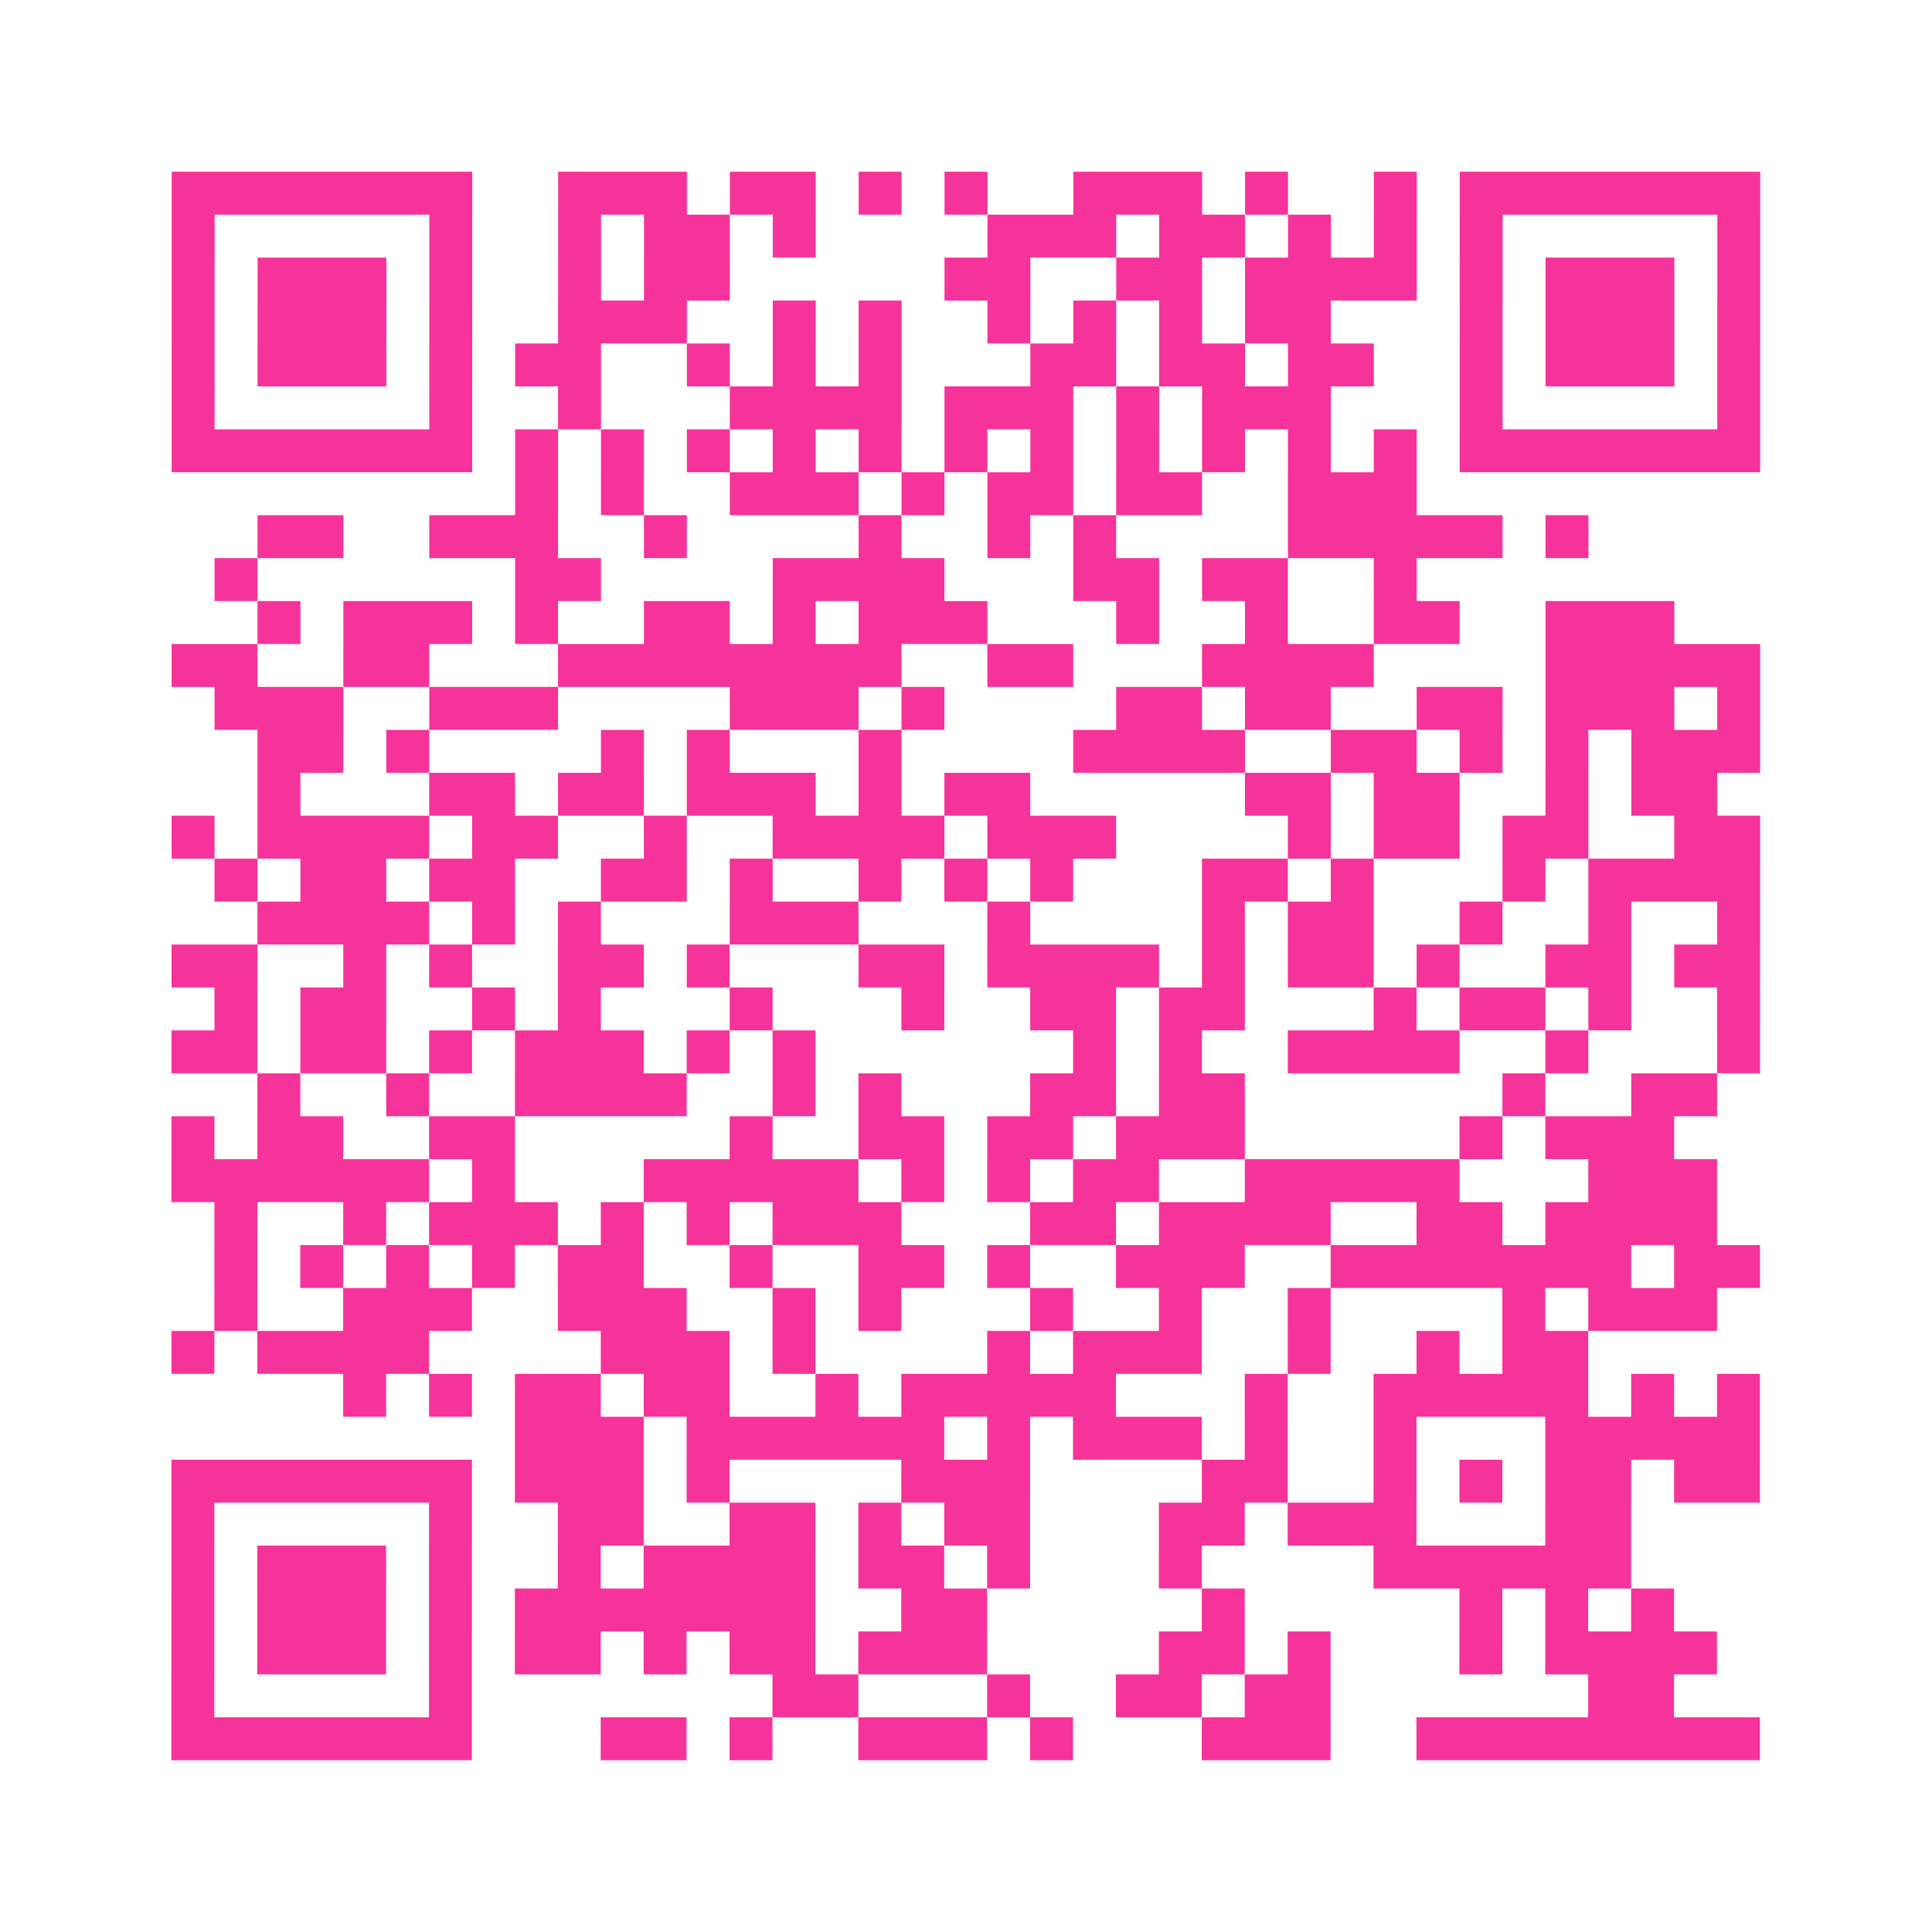 <?xml version="1.0" encoding="UTF-8"?>
<svg xmlns="http://www.w3.org/2000/svg" viewBox="0 0 45 45" class="pyqrcode"><path fill="transparent" d="M0 0h45v45h-45z"/><path stroke="#f6339b" class="pyqrline" d="M4 4.5h7m2 0h3m1 0h2m1 0h1m1 0h1m2 0h3m1 0h1m2 0h1m1 0h7m-37 1h1m5 0h1m2 0h1m1 0h2m1 0h1m4 0h3m1 0h2m1 0h1m1 0h1m1 0h1m5 0h1m-37 1h1m1 0h3m1 0h1m2 0h1m1 0h2m5 0h2m2 0h2m1 0h4m1 0h1m1 0h3m1 0h1m-37 1h1m1 0h3m1 0h1m2 0h3m2 0h1m1 0h1m2 0h1m1 0h1m1 0h1m1 0h2m3 0h1m1 0h3m1 0h1m-37 1h1m1 0h3m1 0h1m1 0h2m2 0h1m1 0h1m1 0h1m3 0h2m1 0h2m1 0h2m2 0h1m1 0h3m1 0h1m-37 1h1m5 0h1m2 0h1m3 0h4m1 0h3m1 0h1m1 0h3m3 0h1m5 0h1m-37 1h7m1 0h1m1 0h1m1 0h1m1 0h1m1 0h1m1 0h1m1 0h1m1 0h1m1 0h1m1 0h1m1 0h1m1 0h7m-29 1h1m1 0h1m2 0h3m1 0h1m1 0h2m1 0h2m2 0h3m-27 1h2m2 0h3m2 0h1m4 0h1m2 0h1m1 0h1m4 0h5m1 0h1m-32 1h1m6 0h2m4 0h4m3 0h2m1 0h2m2 0h1m-27 1h1m1 0h3m1 0h1m2 0h2m1 0h1m1 0h3m3 0h1m2 0h1m2 0h2m2 0h3m-35 1h2m2 0h2m3 0h8m2 0h2m3 0h4m4 0h5m-36 1h3m2 0h3m4 0h3m1 0h1m4 0h2m1 0h2m2 0h2m1 0h3m1 0h1m-35 1h2m1 0h1m4 0h1m1 0h1m3 0h1m4 0h4m2 0h2m1 0h1m1 0h1m1 0h3m-35 1h1m3 0h2m1 0h2m1 0h3m1 0h1m1 0h2m5 0h2m1 0h2m2 0h1m1 0h2m-36 1h1m1 0h4m1 0h2m2 0h1m2 0h4m1 0h3m4 0h1m1 0h2m1 0h2m2 0h2m-36 1h1m1 0h2m1 0h2m2 0h2m1 0h1m2 0h1m1 0h1m1 0h1m3 0h2m1 0h1m3 0h1m1 0h4m-35 1h4m1 0h1m1 0h1m3 0h3m3 0h1m4 0h1m1 0h2m2 0h1m2 0h1m2 0h1m-37 1h2m2 0h1m1 0h1m2 0h2m1 0h1m3 0h2m1 0h4m1 0h1m1 0h2m1 0h1m2 0h2m1 0h2m-36 1h1m1 0h2m2 0h1m1 0h1m3 0h1m3 0h1m2 0h2m1 0h2m3 0h1m1 0h2m1 0h1m2 0h1m-37 1h2m1 0h2m1 0h1m1 0h3m1 0h1m1 0h1m6 0h1m1 0h1m2 0h4m2 0h1m3 0h1m-35 1h1m2 0h1m2 0h4m2 0h1m1 0h1m3 0h2m1 0h2m6 0h1m2 0h2m-36 1h1m1 0h2m2 0h2m5 0h1m2 0h2m1 0h2m1 0h3m5 0h1m1 0h3m-35 1h6m1 0h1m3 0h5m1 0h1m1 0h1m1 0h2m2 0h5m3 0h3m-35 1h1m2 0h1m1 0h3m1 0h1m1 0h1m1 0h3m3 0h2m1 0h4m2 0h2m1 0h4m-35 1h1m1 0h1m1 0h1m1 0h1m1 0h2m2 0h1m2 0h2m1 0h1m2 0h3m2 0h7m1 0h2m-36 1h1m2 0h3m2 0h3m2 0h1m1 0h1m3 0h1m2 0h1m2 0h1m4 0h1m1 0h3m-36 1h1m1 0h4m4 0h3m1 0h1m4 0h1m1 0h3m2 0h1m2 0h1m1 0h2m-29 1h1m1 0h1m1 0h2m1 0h2m2 0h1m1 0h5m3 0h1m2 0h5m1 0h1m1 0h1m-29 1h3m1 0h6m1 0h1m1 0h3m1 0h1m2 0h1m3 0h5m-37 1h7m1 0h3m1 0h1m4 0h3m4 0h2m2 0h1m1 0h1m1 0h2m1 0h2m-37 1h1m5 0h1m2 0h2m2 0h2m1 0h1m1 0h2m3 0h2m1 0h3m3 0h2m-34 1h1m1 0h3m1 0h1m2 0h1m1 0h4m1 0h2m1 0h1m3 0h1m4 0h6m-34 1h1m1 0h3m1 0h1m1 0h7m2 0h2m5 0h1m5 0h1m1 0h1m1 0h1m-35 1h1m1 0h3m1 0h1m1 0h2m1 0h1m1 0h2m1 0h3m4 0h2m1 0h1m3 0h1m1 0h4m-36 1h1m5 0h1m7 0h2m3 0h1m2 0h2m1 0h2m6 0h2m-35 1h7m3 0h2m1 0h1m2 0h3m1 0h1m3 0h3m2 0h8"/></svg>
